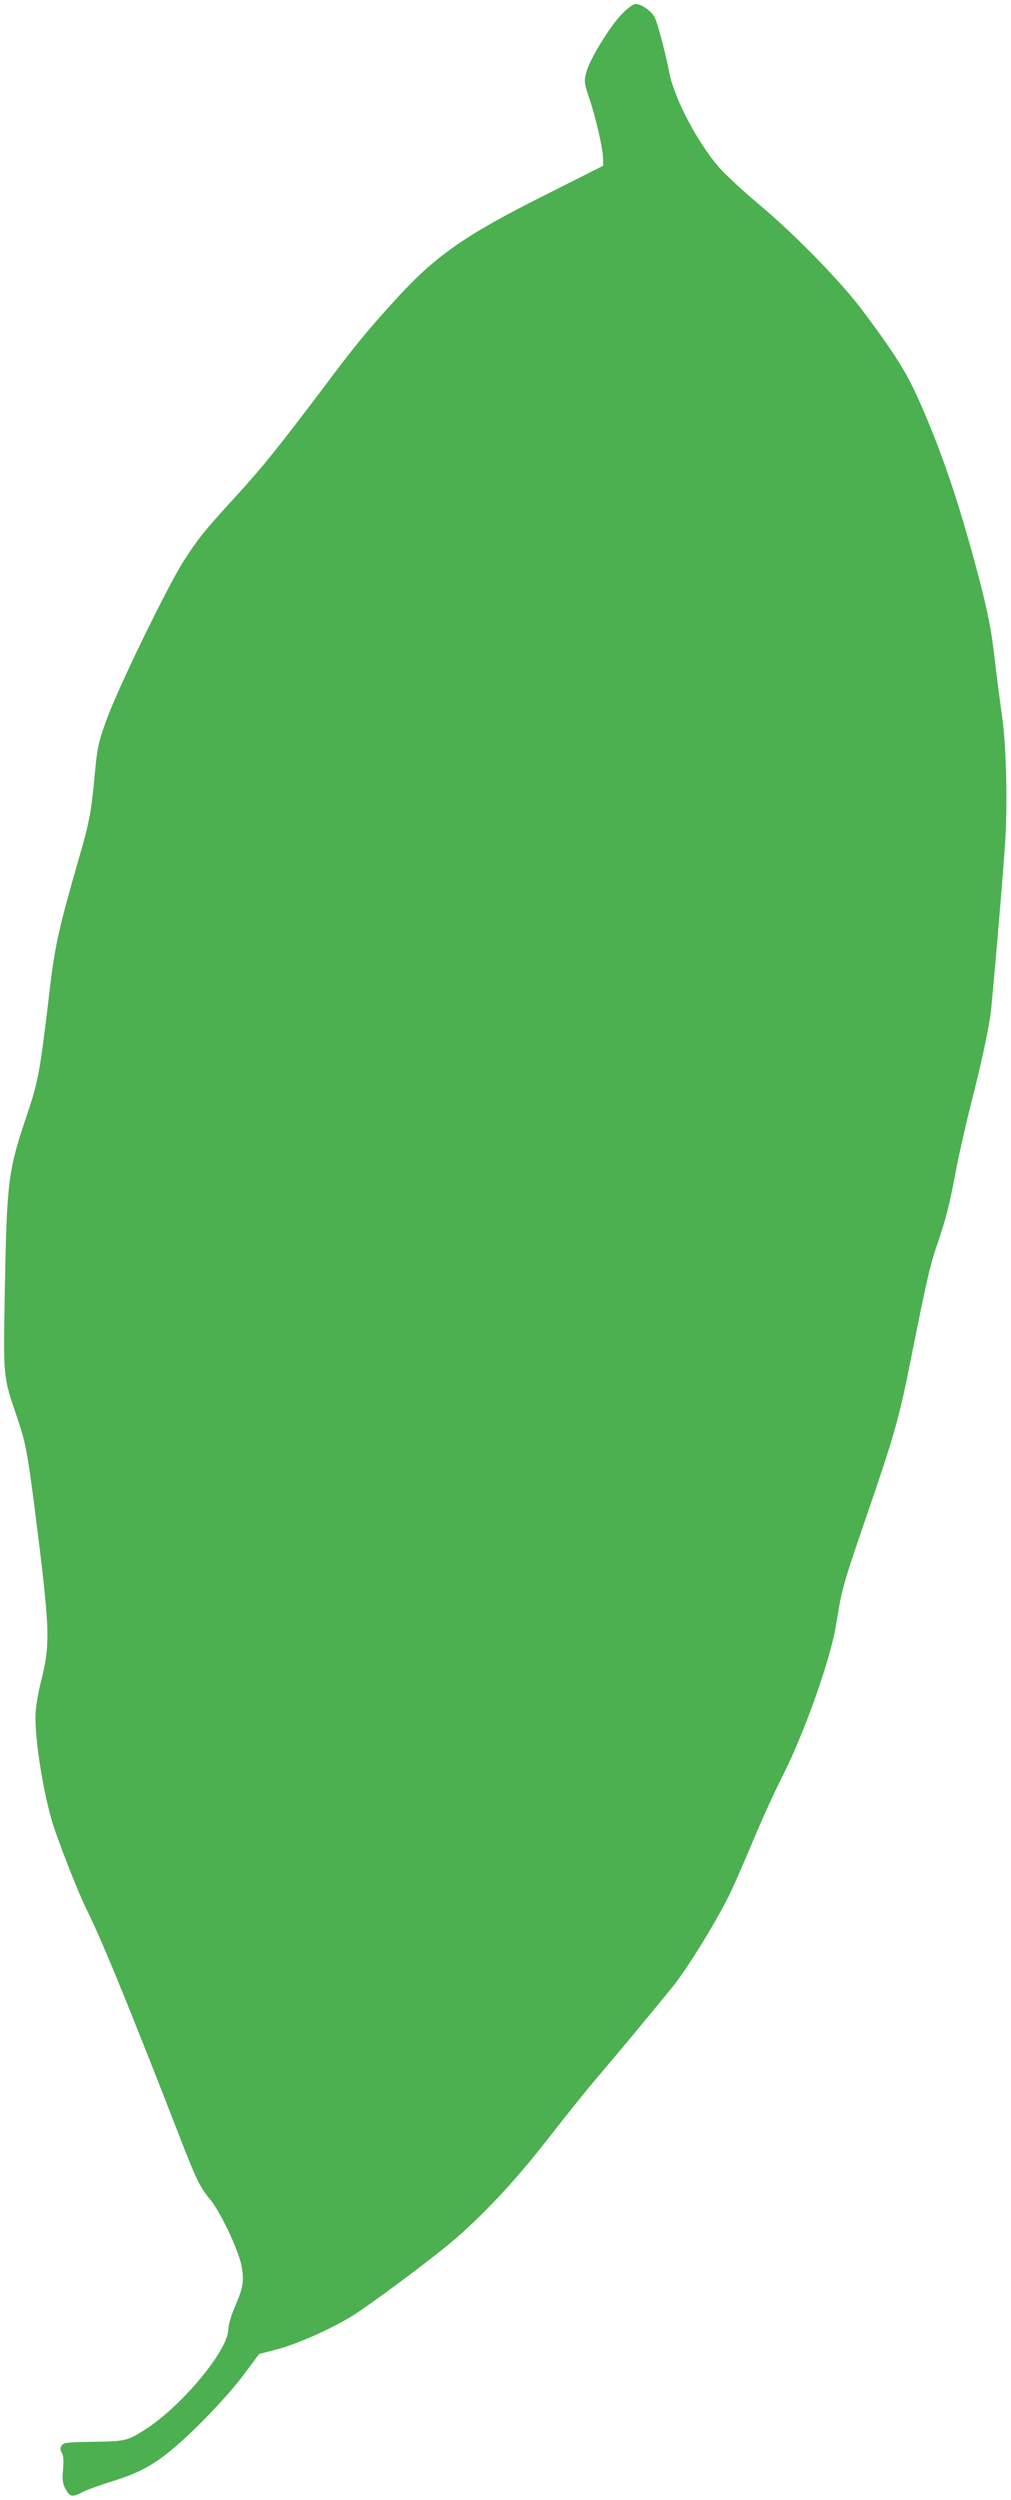 <?xml version="1.0" standalone="no"?>
<!DOCTYPE svg PUBLIC "-//W3C//DTD SVG 20010904//EN"
 "http://www.w3.org/TR/2001/REC-SVG-20010904/DTD/svg10.dtd">
<svg version="1.0" xmlns="http://www.w3.org/2000/svg"
 width="518pt" height="1280pt" viewBox="0 0 518 1280"
 preserveAspectRatio="xMidYMid meet">
<g transform="translate(0,1280) scale(0.1,-0.1)"
fill="#4caf50" stroke="none">
<path d="M3186 12728 c-63 -66 -165 -232 -182 -298 -12 -47 -11 -55 16 -136
34 -100 70 -259 70 -309 l0 -34 -292 -147 c-412 -206 -563 -311 -764 -530
-156 -171 -215 -243 -388 -474 -216 -286 -304 -396 -441 -545 -155 -169 -193
-217 -263 -326 -84 -131 -339 -655 -396 -814 -43 -119 -48 -143 -62 -295 -16
-174 -27 -233 -74 -395 -108 -374 -129 -468 -155 -690 -49 -416 -58 -468 -114
-635 -101 -299 -106 -339 -117 -940 -7 -413 -7 -411 61 -610 46 -134 55 -180
96 -500 76 -602 78 -667 28 -863 -11 -45 -23 -111 -26 -148 -9 -106 29 -368
79 -549 24 -89 137 -378 183 -470 74 -147 222 -509 476 -1162 81 -211 105
-260 155 -319 55 -66 151 -270 163 -349 12 -75 6 -105 -38 -207 -17 -40 -31
-88 -31 -109 0 -108 -244 -401 -434 -519 -86 -54 -97 -56 -275 -58 -115 -2
-135 -4 -145 -19 -8 -13 -8 -23 1 -37 8 -13 10 -41 6 -86 -5 -53 -2 -72 13
-100 22 -41 35 -43 89 -14 22 11 91 36 153 55 172 53 256 108 436 283 88 87
182 191 231 257 l83 111 89 23 c103 27 269 100 380 167 82 49 376 267 503 372
164 136 336 319 507 539 92 118 212 268 267 331 54 64 145 171 200 239 56 67
132 159 169 205 76 91 242 362 307 502 23 50 75 169 115 265 40 96 107 243
149 325 113 226 244 598 271 772 27 172 36 203 137 498 163 474 183 543 247
866 80 399 97 476 137 589 42 124 58 187 93 372 16 84 52 241 79 348 46 179
82 343 97 445 9 66 63 697 75 880 13 196 6 502 -16 650 -8 55 -24 177 -35 270
-21 182 -38 267 -99 495 -94 348 -176 588 -287 840 -67 151 -119 235 -286 460
-113 153 -357 403 -547 561 -63 53 -145 128 -182 167 -110 117 -240 357 -268
497 -22 111 -61 258 -76 287 -17 32 -69 68 -98 68 -11 0 -43 -24 -70 -52z"/>
</g>
</svg>
